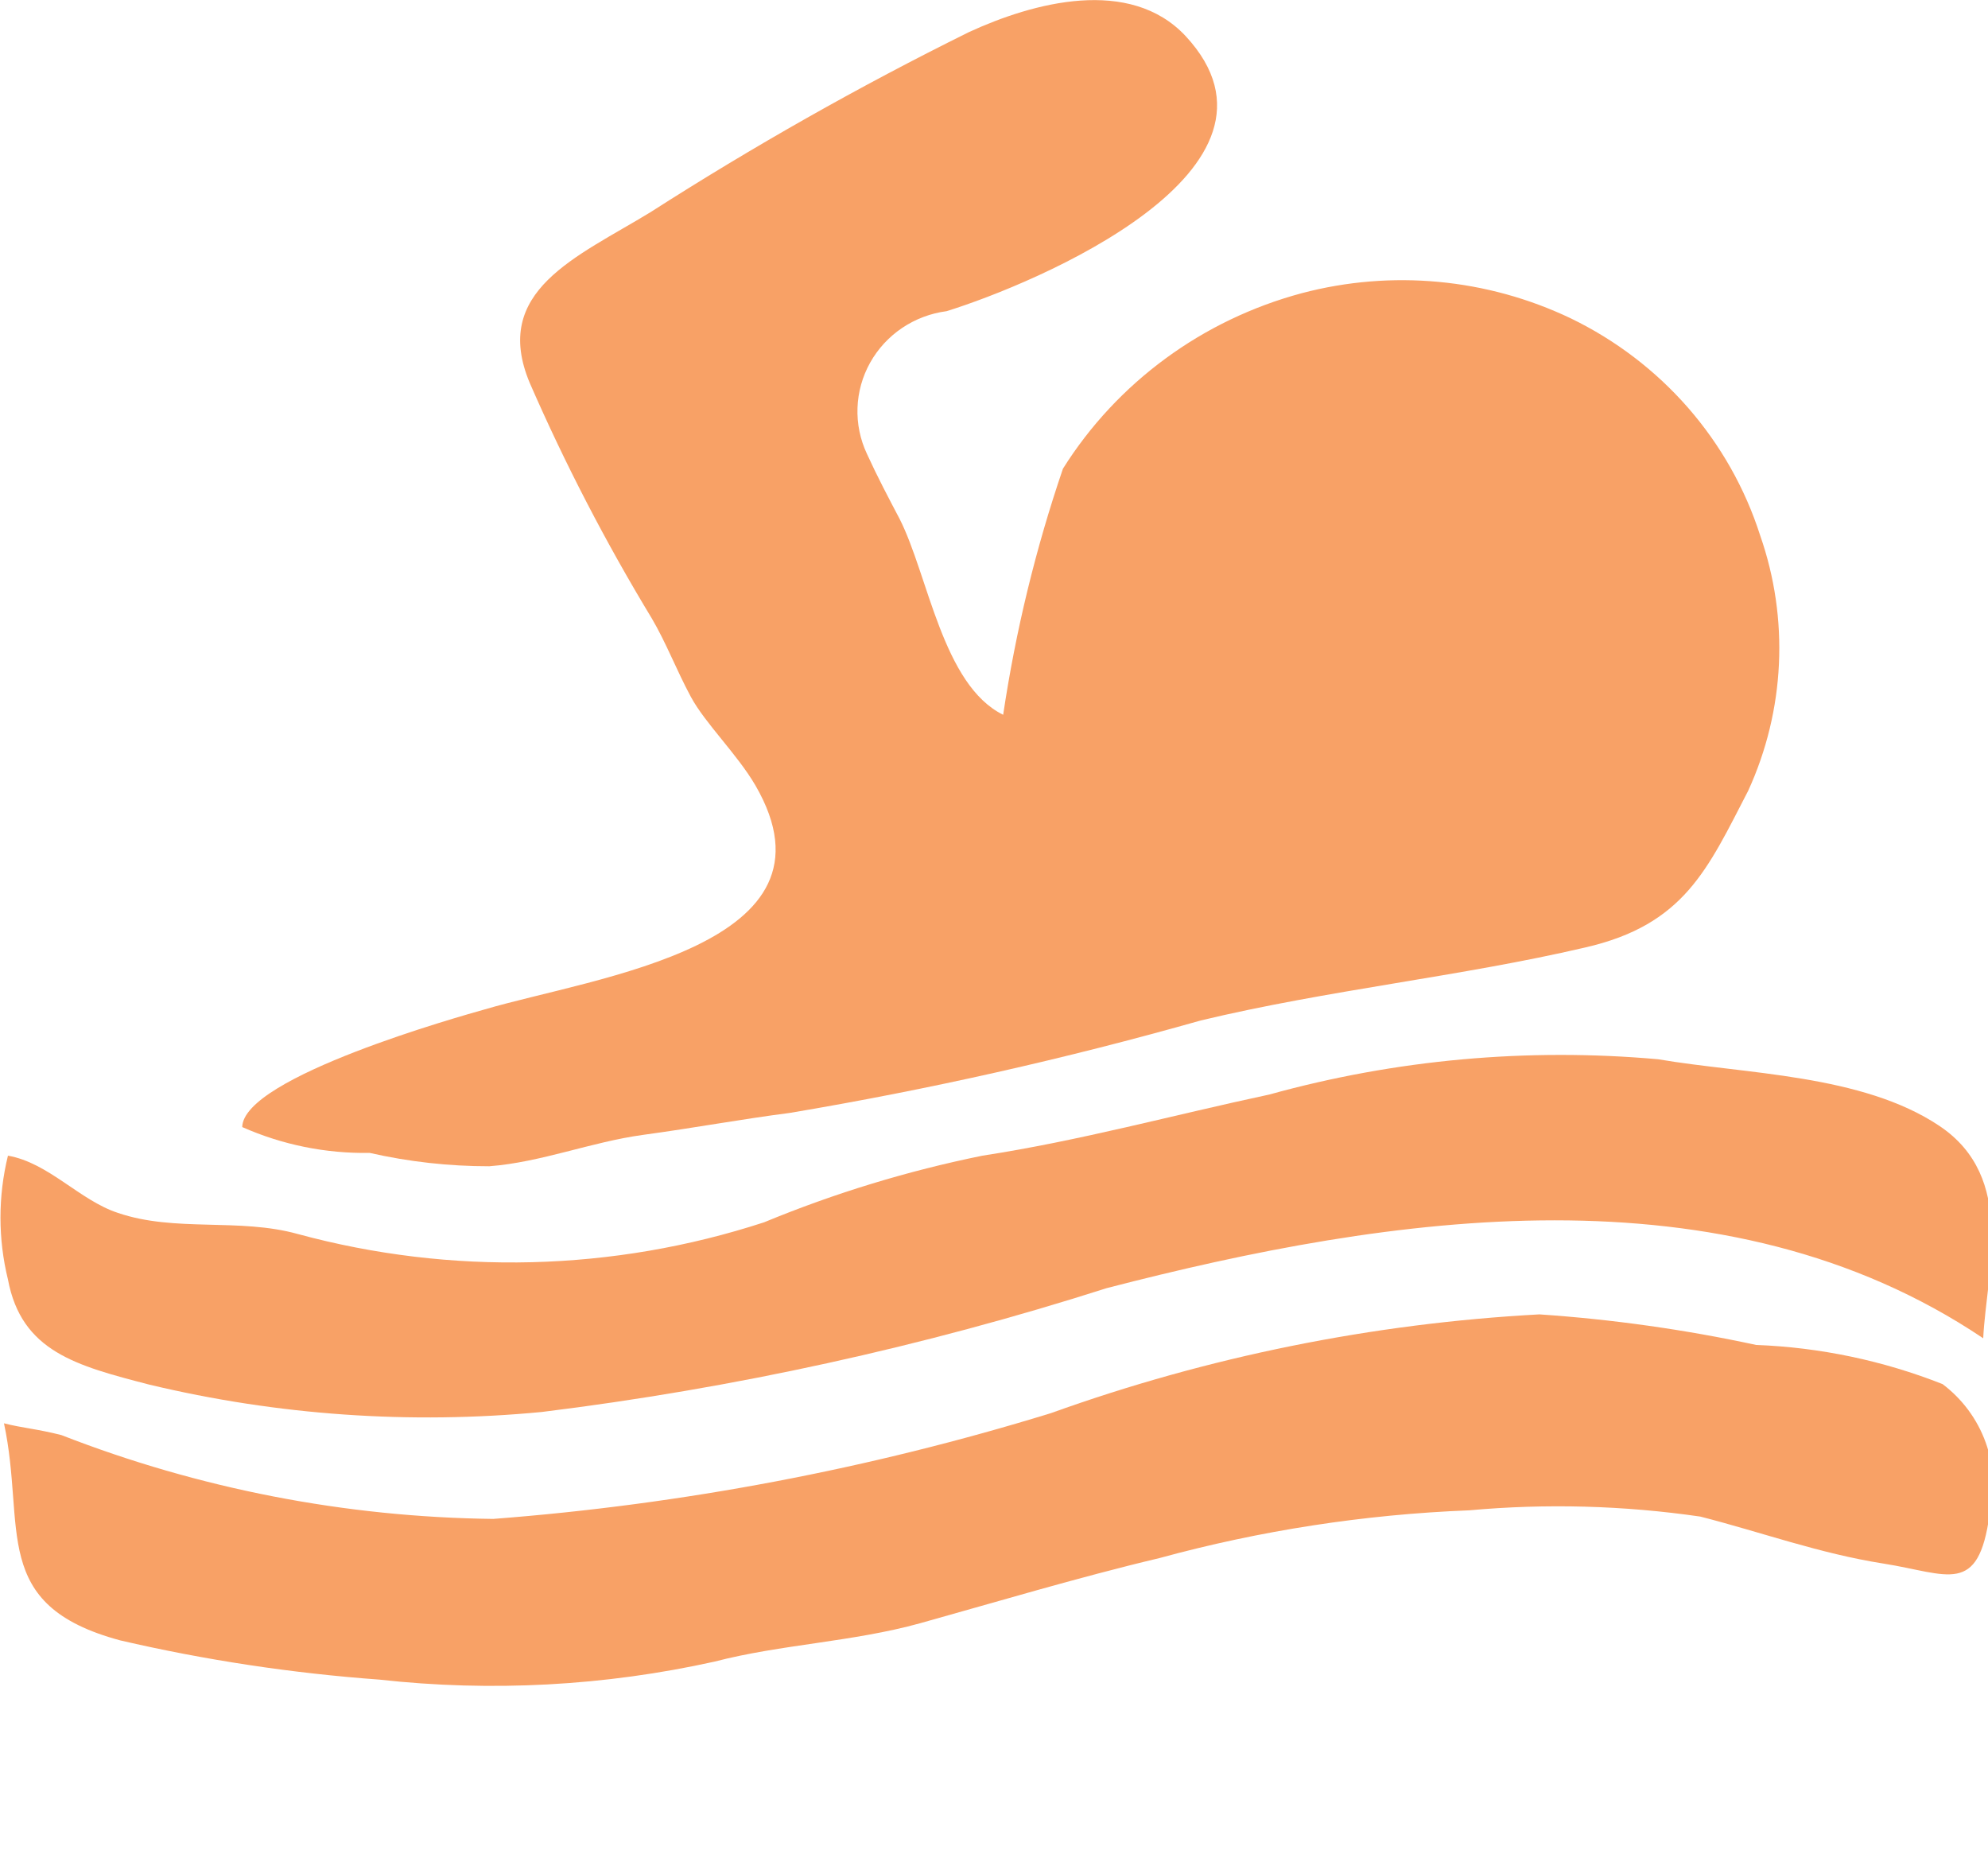 <svg width="59" height="55" viewBox="0 0 59 55" fill="none" xmlns="http://www.w3.org/2000/svg">
<g clip-path="url(#clip0_172:480)">
<path d="M0.236 34.291C1.442 34.5 2.364 35.617 3.5 35.989C5.202 36.57 7.094 36.128 8.844 36.617C13.389 37.849 18.203 37.728 22.677 36.268C24.767 35.404 26.937 34.742 29.157 34.291C32.042 33.849 34.832 33.082 37.67 32.477C41.419 31.438 45.33 31.084 49.21 31.43C51.787 31.872 55.264 31.872 57.557 33.407C59.851 34.942 58.952 37.756 58.858 39.709C51.172 34.547 41.288 36.035 32.846 38.221C27.388 39.964 21.774 41.194 16.08 41.896C12.175 42.27 8.234 41.995 4.422 41.082C2.27 40.523 0.638 40.105 0.236 37.965C-0.06 36.758 -0.06 35.498 0.236 34.291Z" fill="#F8A166"/>
<path d="M0.118 42.232C0.78 45.325 -0.331 47.628 3.571 48.674C6.097 49.26 8.667 49.648 11.256 49.837C14.582 50.207 17.947 50.026 21.212 49.302C23.174 48.791 25.302 48.721 27.313 48.163C29.323 47.604 32.042 46.791 34.407 46.232C37.407 45.412 40.494 44.936 43.605 44.814C45.891 44.607 48.193 44.67 50.463 45C52.284 45.465 53.987 46.093 55.902 46.395C57.818 46.697 58.716 47.372 59.047 44.93C59.218 44.223 59.177 43.482 58.93 42.797C58.682 42.112 58.239 41.512 57.652 41.069C55.889 40.373 54.017 39.979 52.119 39.907C50 39.45 47.85 39.147 45.687 39C40.734 39.268 35.849 40.255 31.191 41.93C25.811 43.586 20.258 44.639 14.638 45.069C10.247 45.017 5.903 44.173 1.821 42.581C1.088 42.395 0.662 42.372 0.118 42.232Z" fill="#F8A166"/>
<path d="M7.189 33.442C8.377 33.969 9.669 34.231 10.973 34.209C12.136 34.473 13.326 34.606 14.52 34.605C16.057 34.488 17.547 33.884 19.084 33.674C20.621 33.465 21.992 33.209 23.435 33.023C27.551 32.332 31.624 31.416 35.637 30.279C39.42 29.372 43.346 28.977 47.035 28.116C49.991 27.442 50.676 25.791 51.882 23.465C52.977 21.074 53.104 18.363 52.237 15.884C51.791 14.491 51.062 13.203 50.095 12.095C49.127 10.988 47.941 10.085 46.609 9.442C44.13 8.261 41.301 7.996 38.64 8.698C35.689 9.487 33.153 11.349 31.546 13.907C30.735 16.284 30.142 18.728 29.772 21.209C27.975 20.326 27.549 17.07 26.698 15.395C26.367 14.767 26.036 14.139 25.728 13.465C25.528 13.039 25.432 12.572 25.449 12.102C25.465 11.633 25.594 11.173 25.824 10.761C26.054 10.35 26.379 9.997 26.773 9.731C27.168 9.466 27.62 9.295 28.093 9.233C30.718 8.419 38.853 5.023 35.187 1.07C33.532 -0.698 30.671 0.07 28.755 0.953C25.503 2.562 22.346 4.348 19.296 6.302C17.121 7.628 14.567 8.628 15.726 11.372C16.774 13.774 17.983 16.104 19.344 18.349C19.769 19.07 20.077 19.884 20.502 20.674C20.928 21.465 21.874 22.372 22.418 23.302C25.185 28.07 17.688 28.977 14.378 29.953C13.716 30.14 7.213 31.953 7.189 33.442Z" fill="#F8A166"/>
</g>
<defs>
<clipPath id="clip0_172:480">
<rect width="59" height="55" fill="white"/>
</clipPath>
</defs>
</svg>
